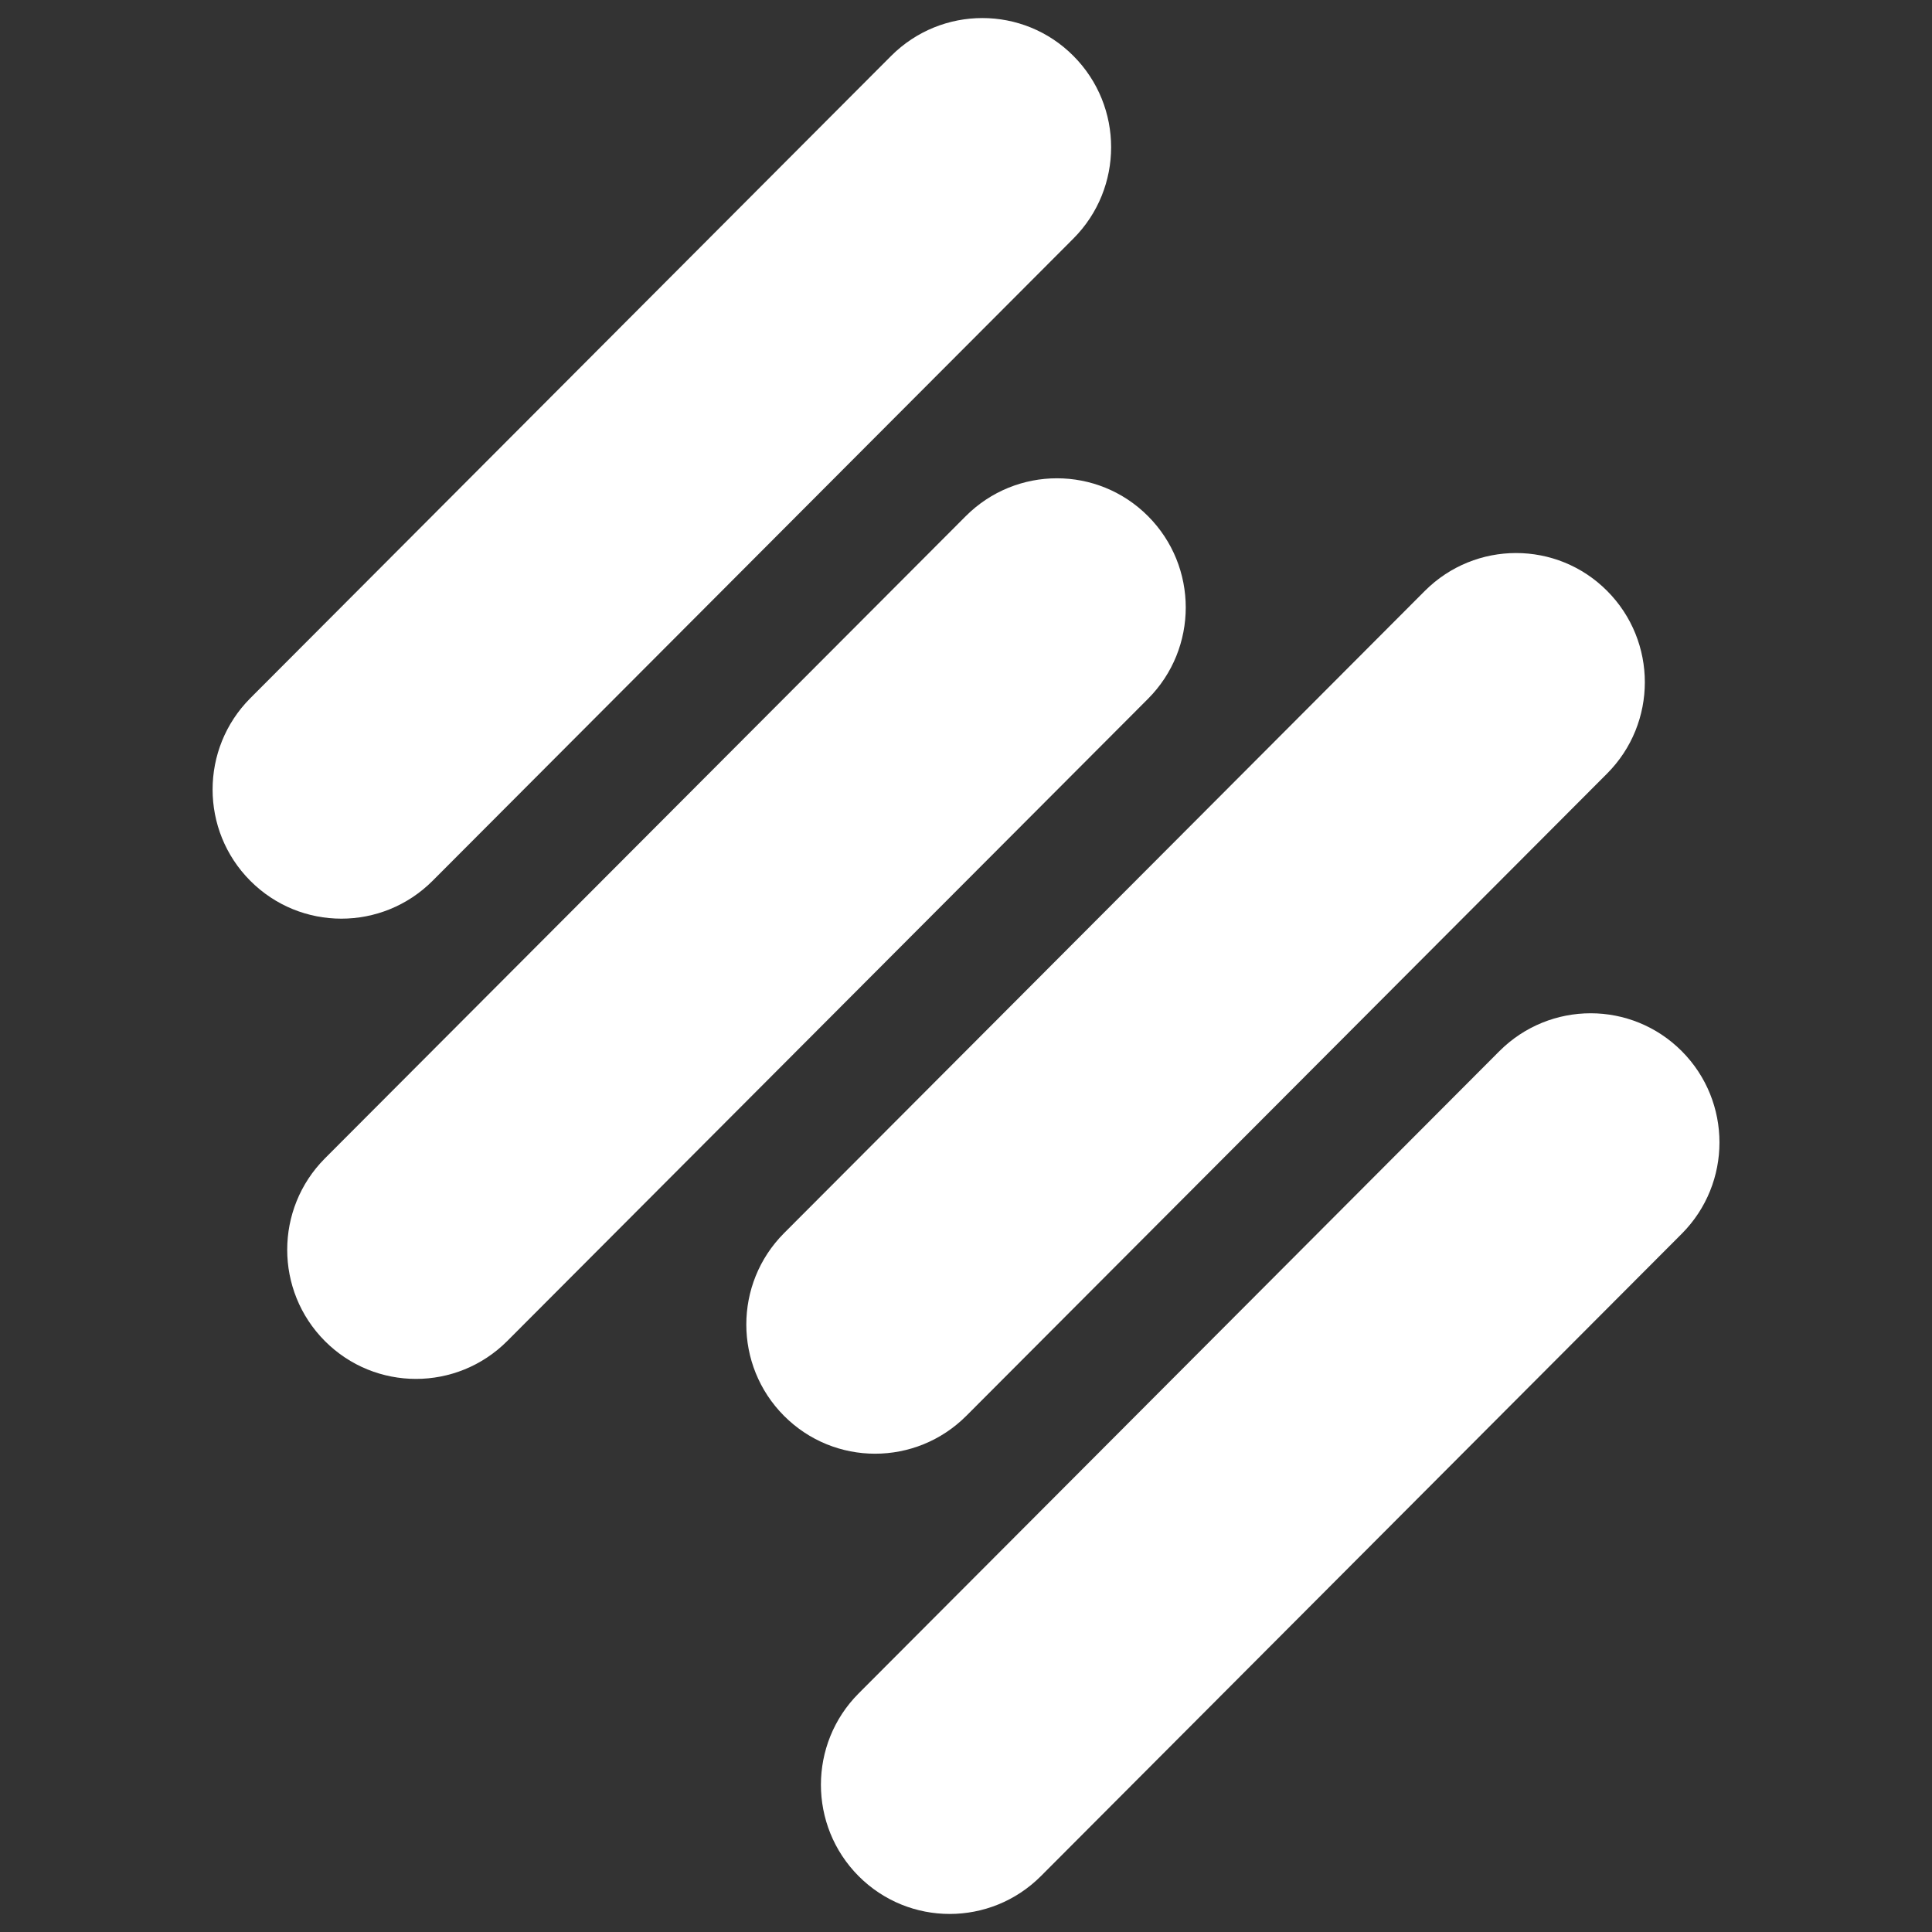 <svg width="32" height="32" viewBox="0 0 32 32" fill="none" xmlns="http://www.w3.org/2000/svg">
<rect x="0" y="0" width="32" height="32" fill="#333333" stroke="none"/>
<path d="M14.76 0.926L4.146 11.564C3.313 12.4 3.313 13.754 4.146 14.589C4.979 15.425 6.329 15.425 7.165 14.589L17.779 3.951C18.612 3.115 18.612 1.762 17.779 0.926C16.947 0.09 15.596 0.09 14.76 0.926Z" fill="white"/>
<path d="M23.6 9.787L12.986 20.425C12.153 21.261 12.153 22.615 12.986 23.451C13.819 24.287 15.169 24.287 16.005 23.451L26.619 12.812C27.452 11.976 27.452 10.623 26.619 9.787C25.787 8.951 24.436 8.951 23.6 9.787Z" fill="white"/>
<path d="M15.996 8.549L5.381 19.187C4.549 20.023 4.549 21.377 5.381 22.212C6.214 23.048 7.565 23.048 8.401 22.212L19.015 11.574C19.848 10.738 19.848 9.385 19.015 8.549C18.182 7.713 16.831 7.713 15.996 8.549Z" fill="white"/>
<path d="M24.835 17.41L14.221 28.049C13.389 28.884 13.389 30.238 14.221 31.074C15.054 31.91 16.405 31.91 17.241 31.074L27.855 20.435C28.688 19.599 28.688 18.246 27.855 17.41C27.022 16.574 25.671 16.574 24.835 17.41Z" fill="white"/>
</svg>